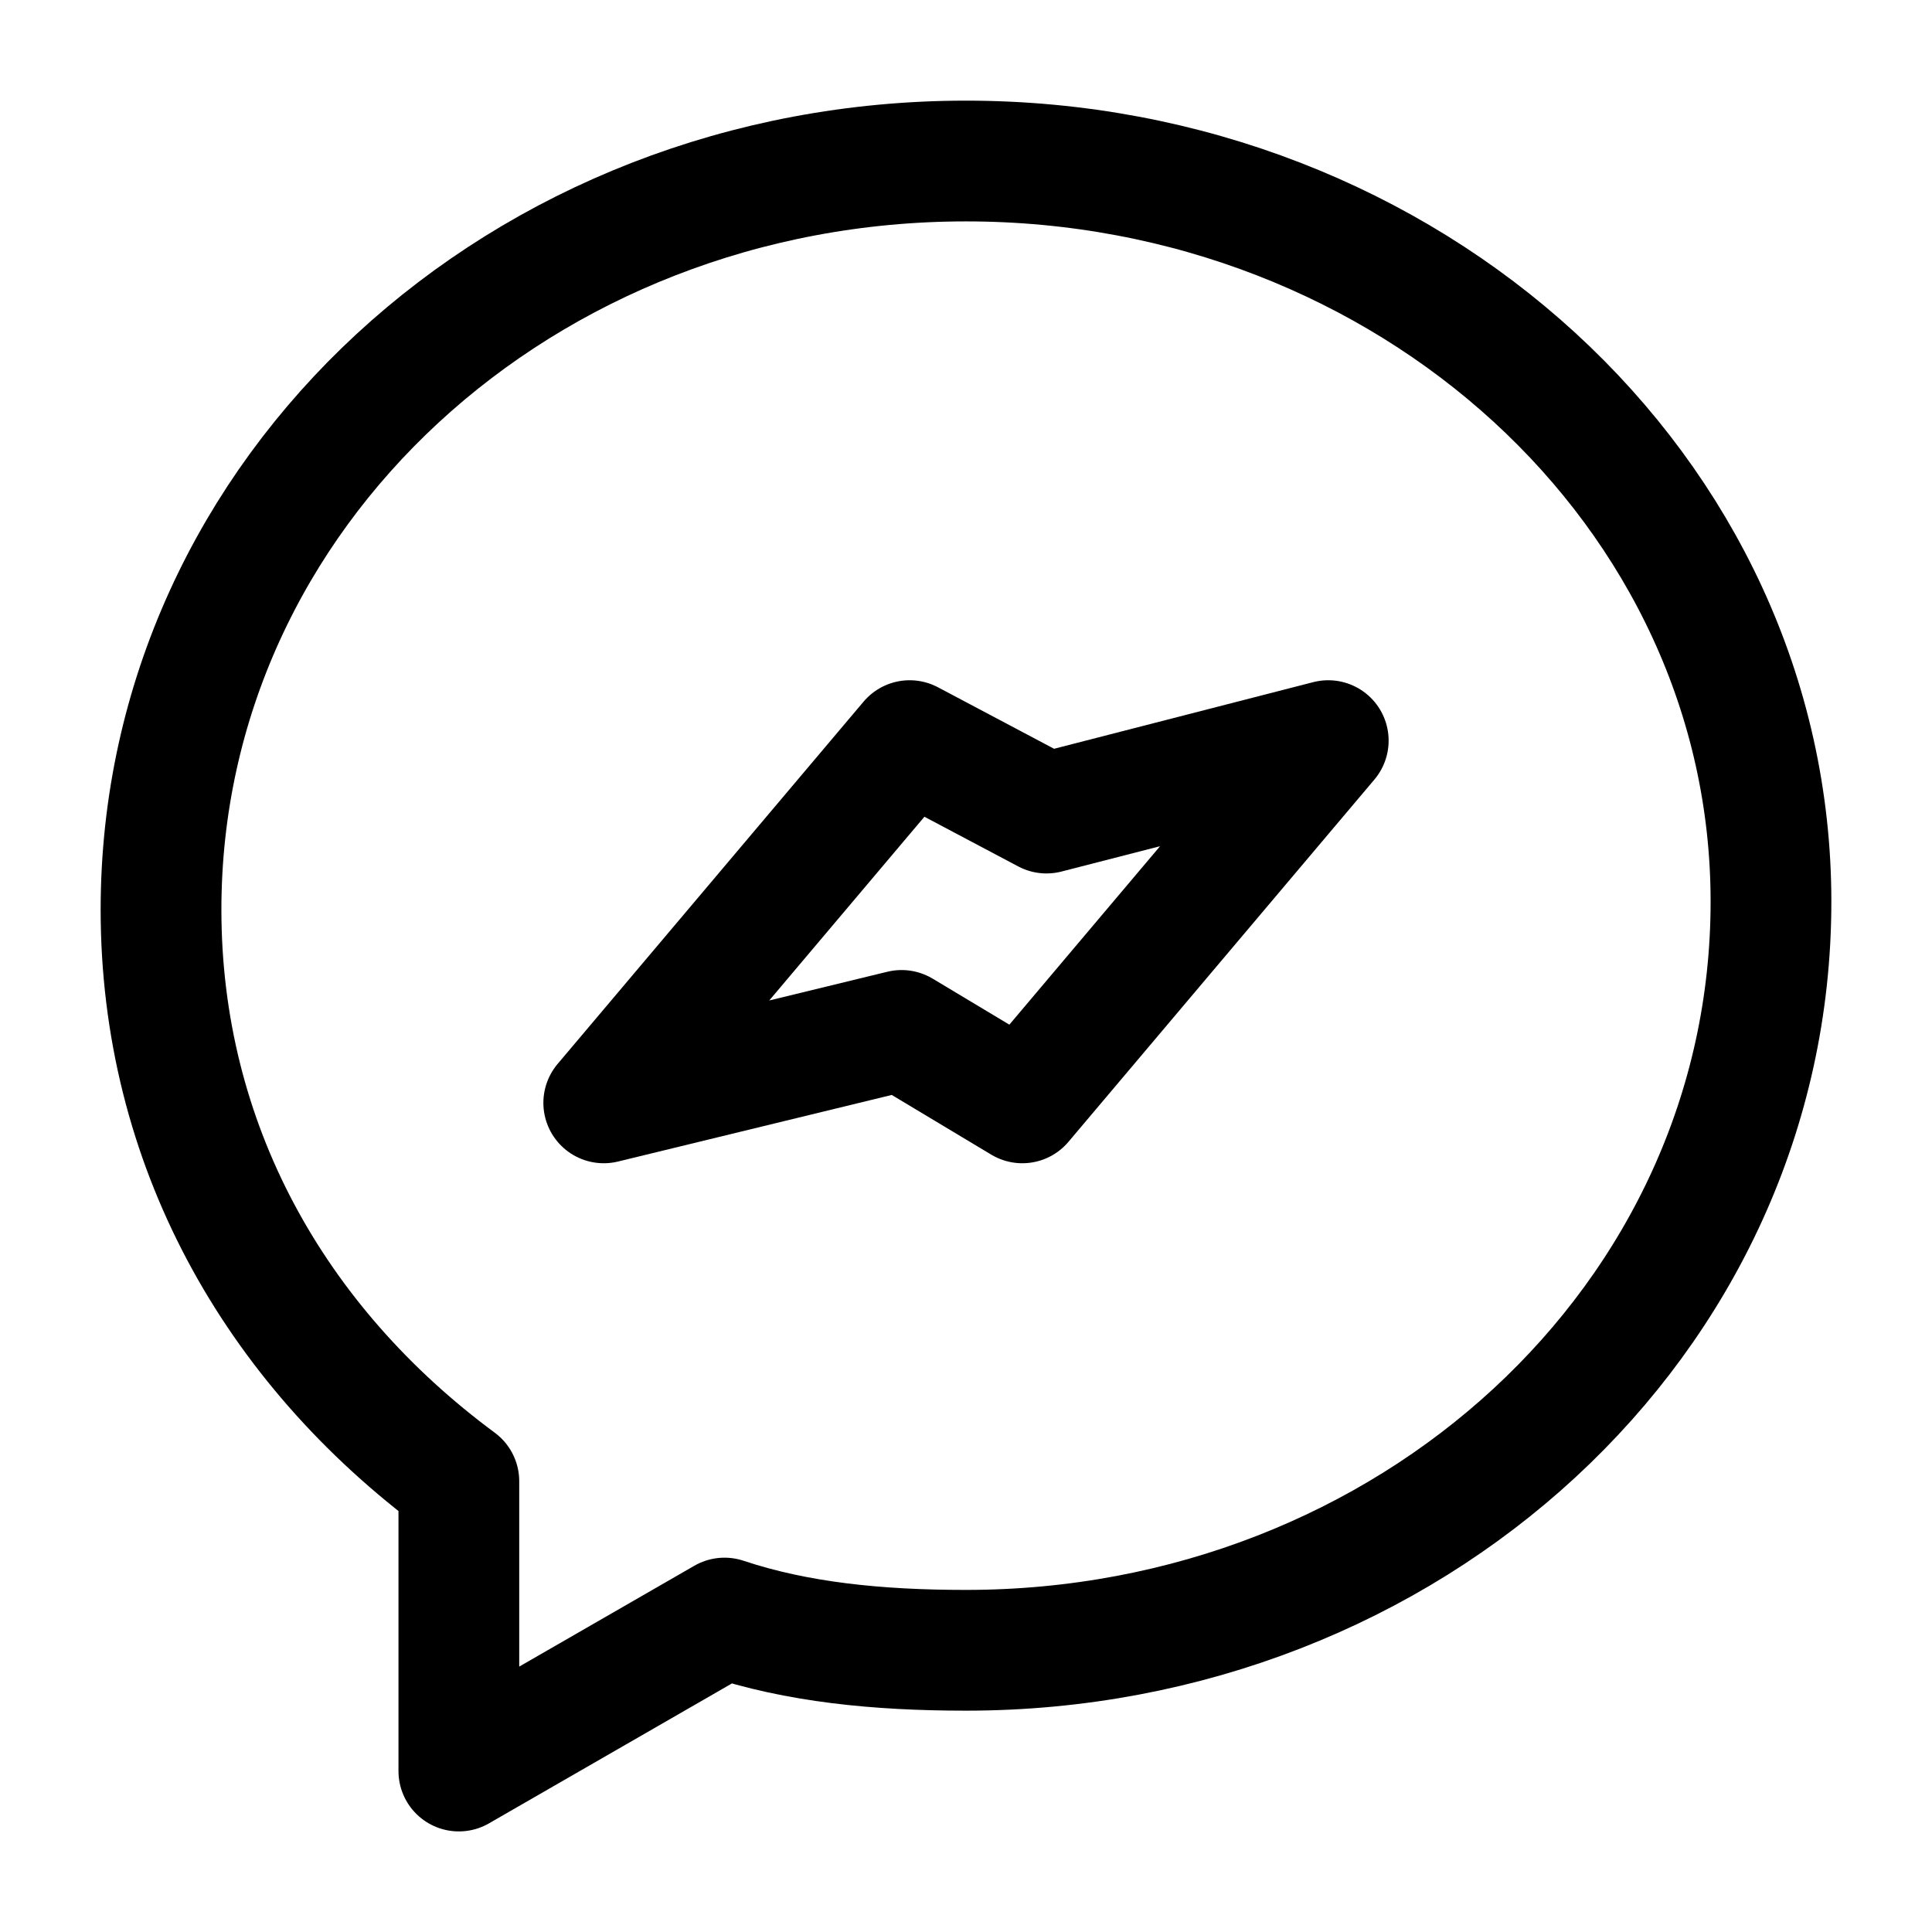 <svg width="32" height="32" viewBox="0 0 32 32" fill="none" xmlns="http://www.w3.org/2000/svg">
<path d="M7.6 24.534V29.334L12 26.8C13.2 27.2 14.533 27.334 16 27.334C23.333 27.334 29.333 21.867 29.333 14.934C29.333 8.134 23.333 2.667 16 2.667C8.667 2.667 2.667 8.134 2.667 15.067C2.667 18.934 4.533 22.267 7.6 24.534Z" stroke="black" stroke-width="2" stroke-miterlimit="10" stroke-linecap="round" stroke-linejoin="round"/>
<path d="M15.067 12.267L10 18.267L14.933 17.067L16.933 18.267L22 12.267L17.333 13.467L15.067 12.267Z" stroke="black" stroke-width="2" stroke-miterlimit="10" stroke-linecap="round" stroke-linejoin="round"/>
</svg>
